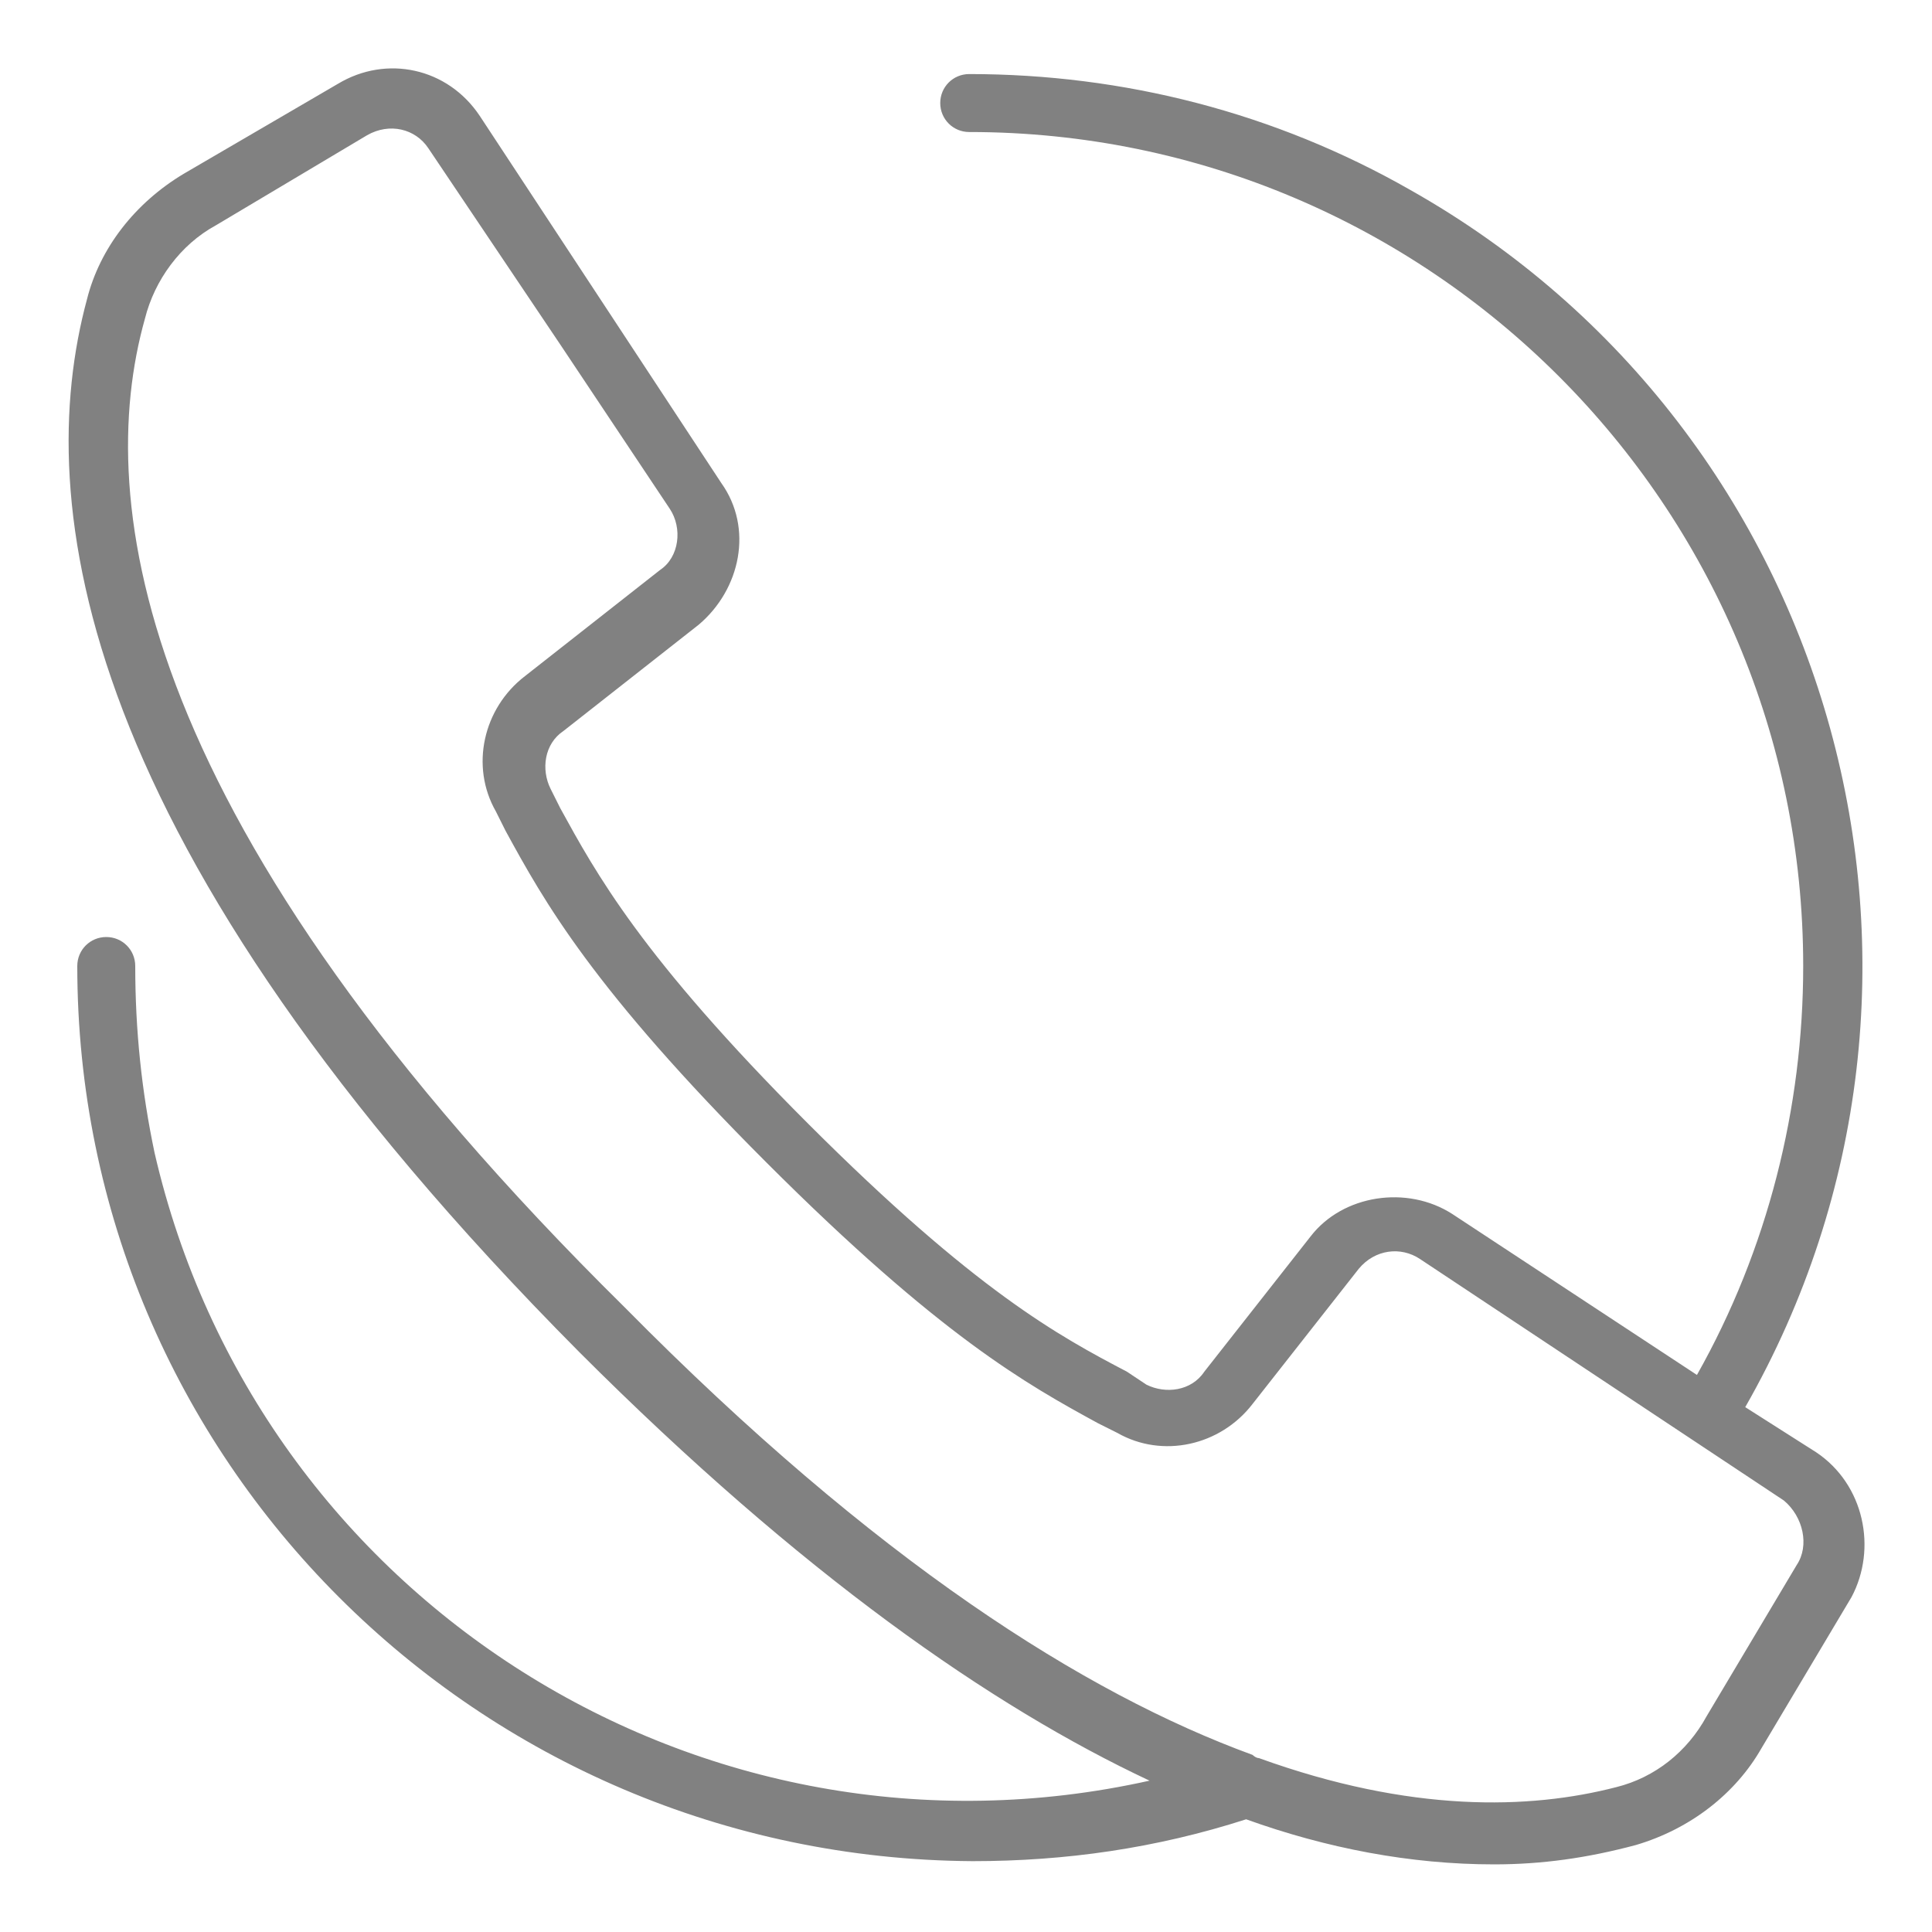 <?xml version="1.0" encoding="utf-8"?>
<!-- Generator: Adobe Illustrator 24.0.1, SVG Export Plug-In . SVG Version: 6.00 Build 0)  -->
<svg version="1.1" id="Ebene_1" xmlns="http://www.w3.org/2000/svg" xmlns:xlink="http://www.w3.org/1999/xlink" x="0px" y="0px"
	 viewBox="0 0 60 60" style="enable-background:new 0 0 60 60;" xml:space="preserve">
<style type="text/css">
	.st0{fill:#818181;}
</style>
<g id="Gruppe_647" transform="translate(-998.175 -7439.63)">
	<g id="Gruppe_428" transform="translate(998.175 7439.63)">
		<path id="Pfad_108" class="st0" d="M56.4,45.1l-2.2-1.4c7.6-13.3,2.9-30.3-10.4-37.8c-4.2-2.4-8.9-3.6-13.7-3.6
			c-0.5,0-0.9,0.4-0.9,0.9s0.4,0.9,0.9,0.9C44.4,4.1,56,15.7,56,30c0,4.4-1.1,8.8-3.3,12.7l-7.6-5c-1.4-0.9-3.4-0.6-4.4,0.7
			l-3.3,4.2c-0.4,0.6-1.2,0.7-1.8,0.4L35,42.6c-2.1-1.1-4.7-2.5-9.9-7.7s-6.6-7.8-7.7-9.8l-0.3-0.6c-0.3-0.6-0.2-1.4,0.4-1.8
			l4.2-3.3c1.3-1.1,1.7-3,0.7-4.4L14.9,3.6c-1-1.5-2.9-1.9-4.4-1L5.7,5.4c-1.5,0.9-2.6,2.3-3,3.9C1,15.6,2.3,26.2,18,42
			c6.9,6.9,12.8,11,17.7,13.3C21.8,58.4,8,49.7,4.8,35.8c-0.4-1.9-0.6-3.8-0.6-5.8c0-0.5-0.4-0.9-0.9-0.9c-0.5,0-0.9,0.4-0.9,0.9
			c0,15.3,12.4,27.7,27.8,27.8c2.9,0,5.7-0.4,8.5-1.3c2.5,0.9,5.1,1.4,7.7,1.4c1.5,0,2.9-0.2,4.4-0.6c1.7-0.5,3.1-1.6,3.9-3l2.8-4.7
			C58.3,48.1,57.9,46.1,56.4,45.1z M55.8,48.6L53,53.3c-0.6,1.1-1.6,1.9-2.8,2.2c-2.7,0.7-6.4,0.8-11.1-0.9c-0.1,0-0.2-0.1-0.2-0.1
			c-5.2-1.9-11.7-6-19.5-13.9C4.2,25.6,2.9,15.6,4.5,9.9C4.8,8.7,5.6,7.6,6.7,7l4.7-2.8c0.7-0.4,1.5-0.2,1.9,0.4l4.1,6.1l3.4,5.1
			c0.4,0.6,0.3,1.5-0.3,1.9l-4.2,3.3c-1.3,1-1.7,2.8-0.9,4.2l0.3,0.6c1.2,2.2,2.7,4.9,8.1,10.3s8.1,6.9,10.3,8.1l0.6,0.3
			c1.4,0.8,3.2,0.4,4.2-0.9l3.3-4.2c0.5-0.6,1.3-0.7,1.9-0.3l11.3,7.5C56,47.1,56.2,48,55.8,48.6L55.8,48.6z"/>
	</g>
</g>
</svg>
